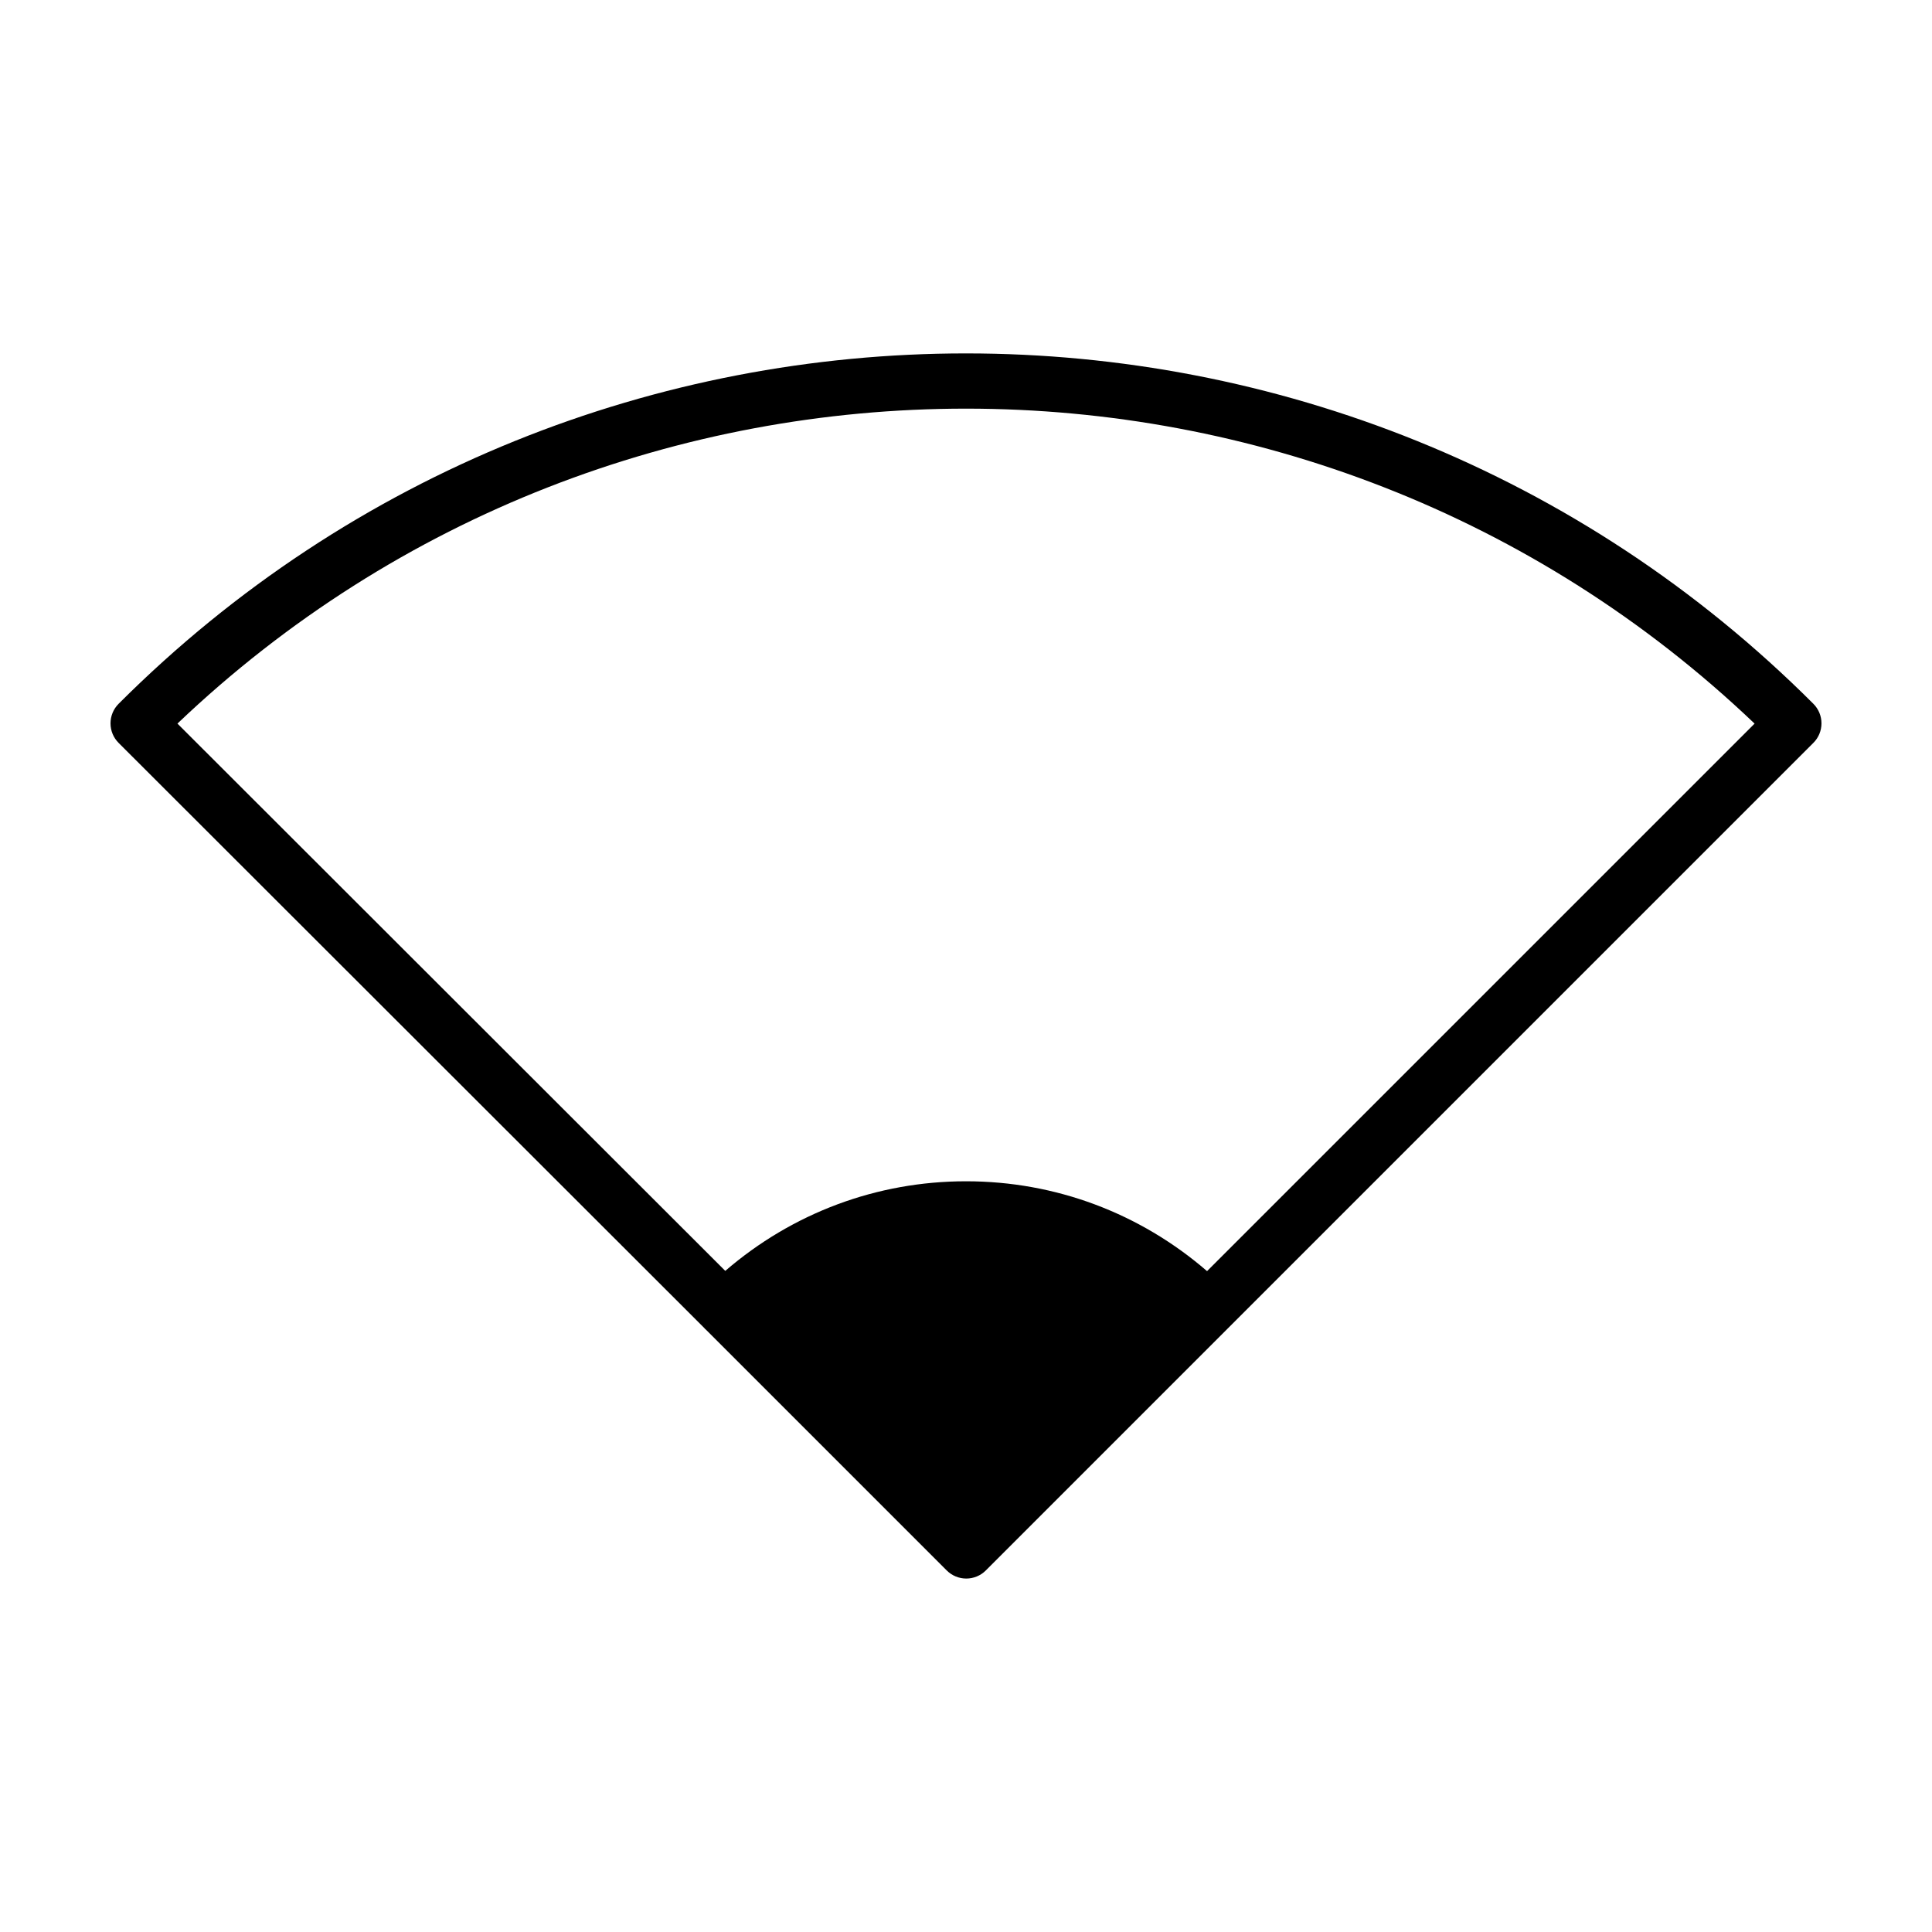 <?xml version="1.0" encoding="UTF-8"?>
<!-- Uploaded to: ICON Repo, www.svgrepo.com, Generator: ICON Repo Mixer Tools -->
<svg fill="#000000" width="800px" height="800px" version="1.1" viewBox="144 144 512 512" xmlns="http://www.w3.org/2000/svg">
 <path d="m175.43 330.52c-1.375 1.371-2.144 3.238-2.144 5.176 0 1.945 0.773 3.805 2.144 5.176l155.26 155.11c0.031 0.031 0.039 0.074 0.07 0.105 0.145 0.145 0.293 0.277 0.441 0.406l63.695 63.695c1.371 1.371 3.231 2.144 5.176 2.144 1.945 0 3.805-0.773 5.176-2.144l64.047-64.055 155.27-155.27c1.375-1.367 2.144-3.223 2.144-5.168 0-1.945-0.773-3.805-2.144-5.176-123.82-123.81-325.3-123.82-449.14 0zm288.45 150.34c-17.766-15.352-40.148-23.809-63.871-23.809-23.688 0-46.043 8.43-63.805 23.746l-145.18-145.04c116.74-111.28 301.23-111.29 417.96 0.008z"/>
</svg>